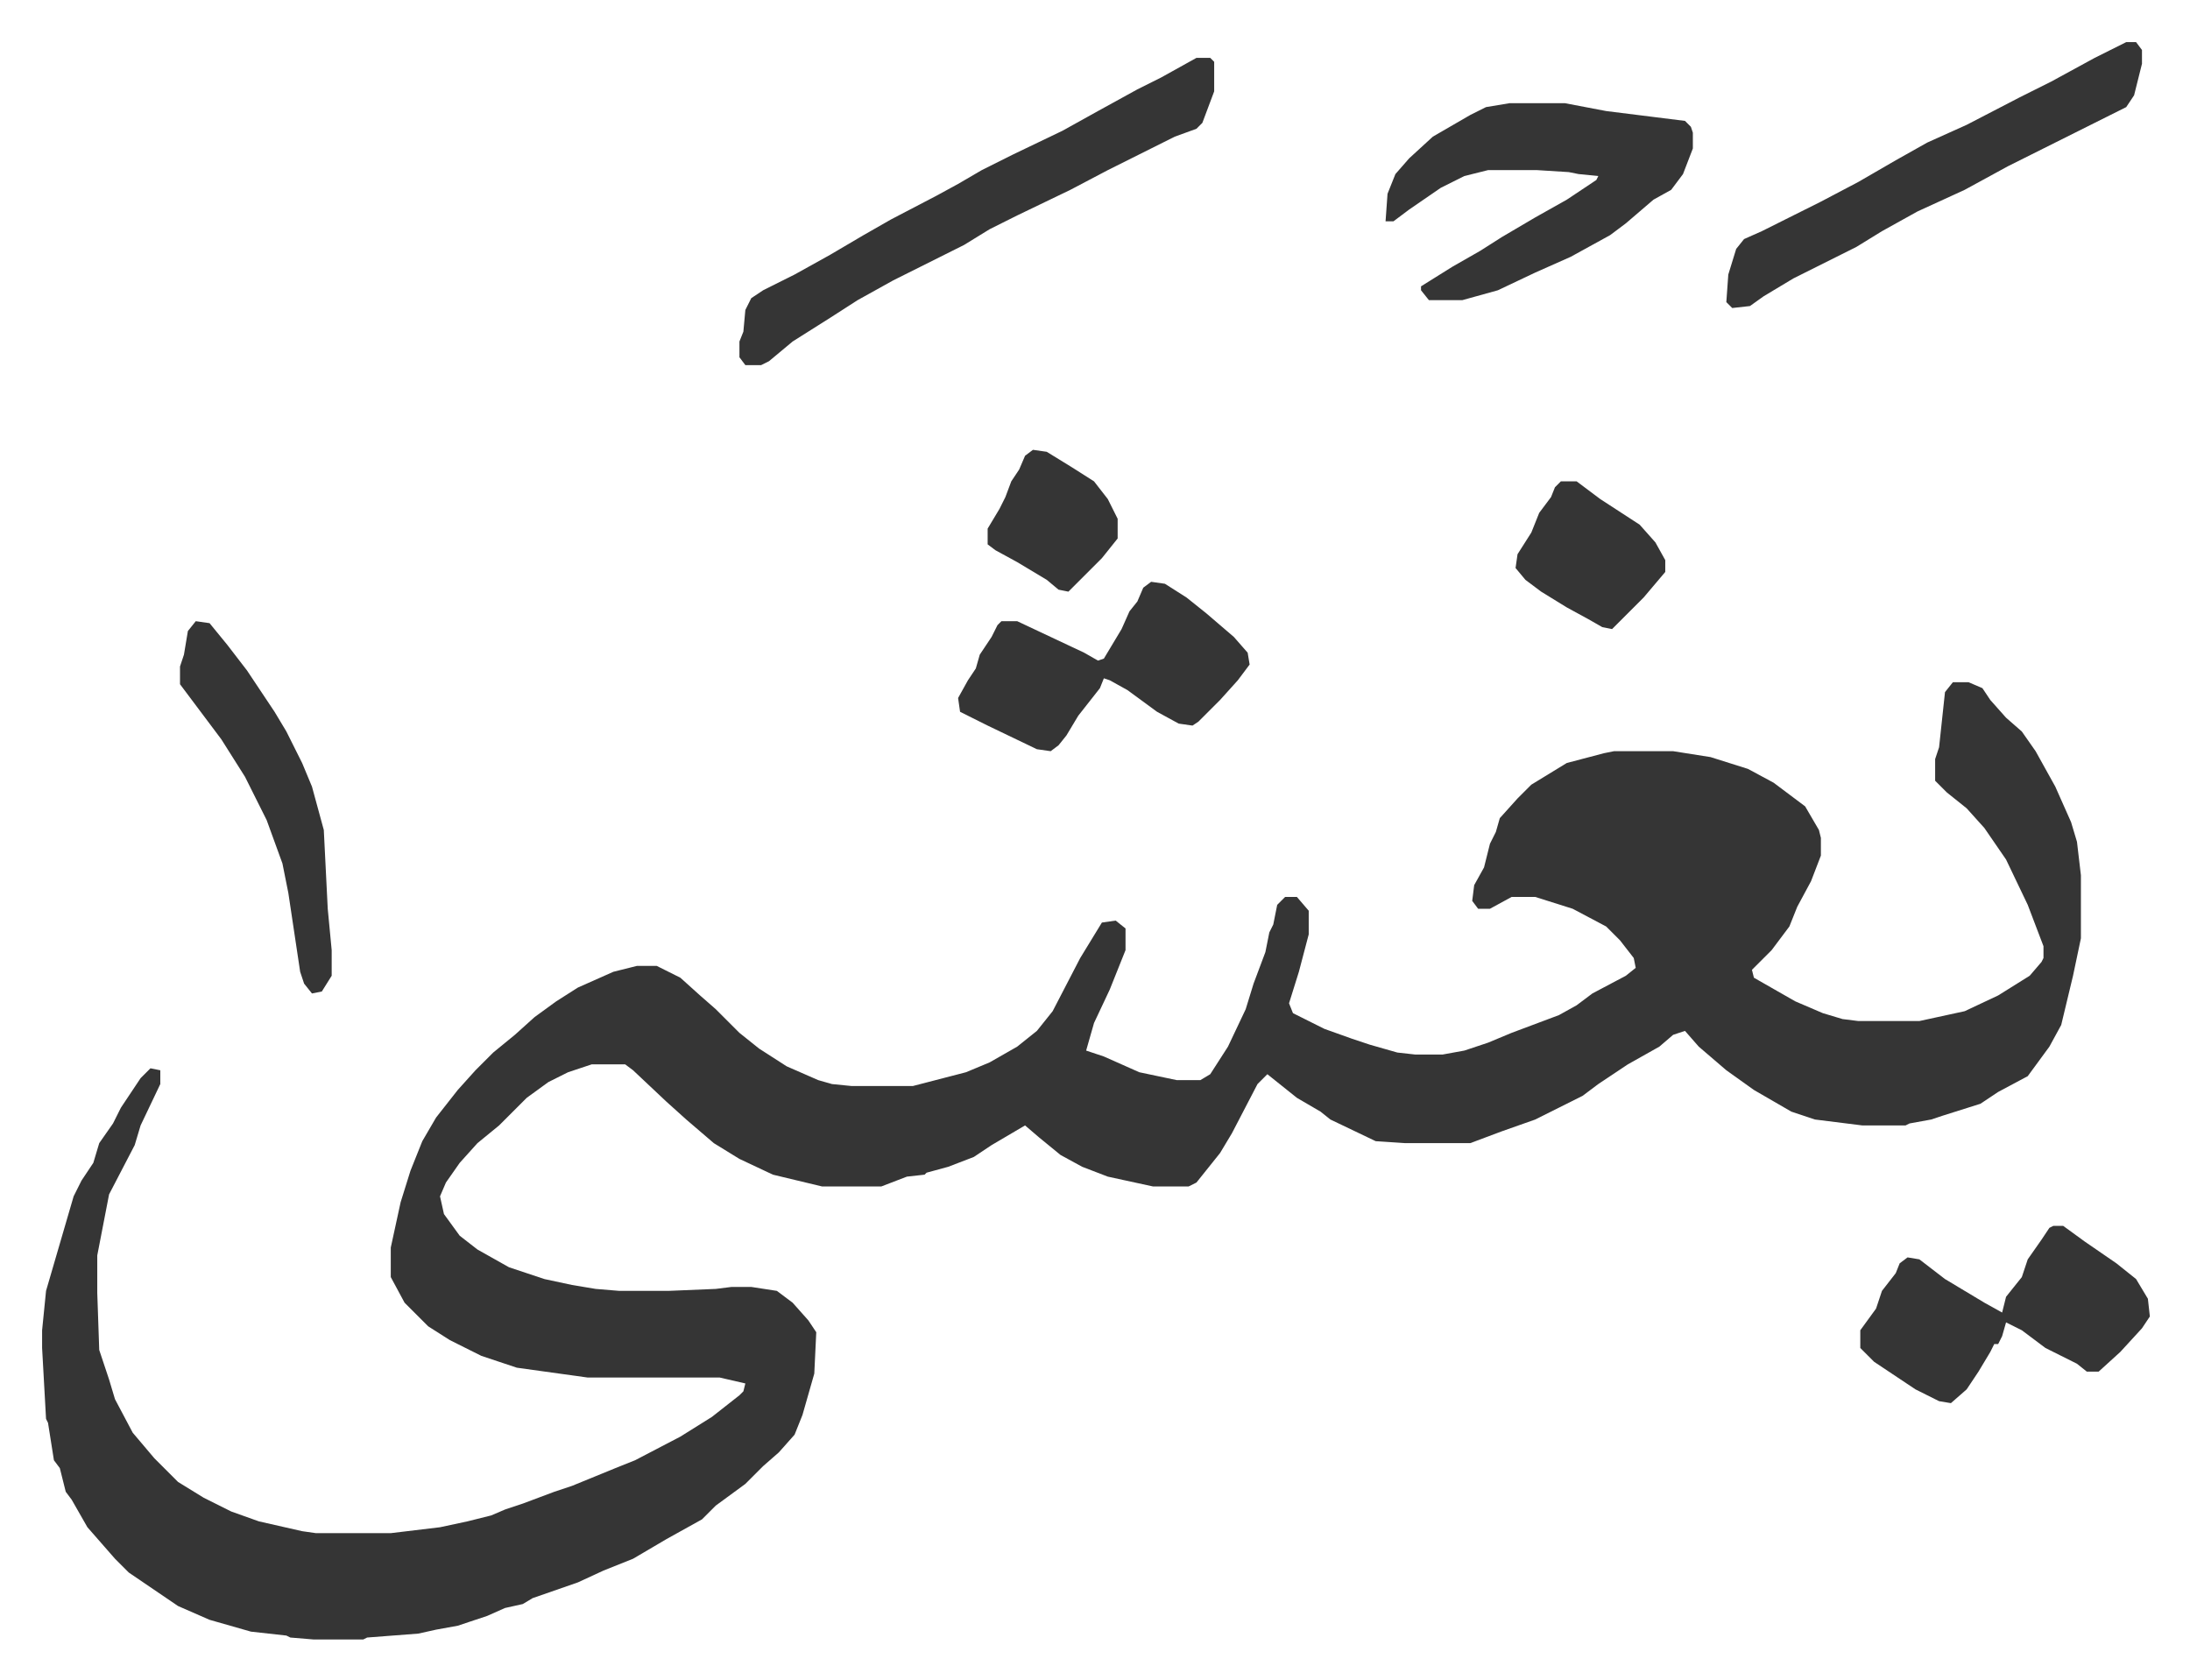 <svg xmlns="http://www.w3.org/2000/svg" role="img" viewBox="-21.38 386.62 1111.76 852.76"><path fill="#353535" id="rule_normal" d="M970 733h8l7 3 4 6 8 9 8 7 7 10 10 18 8 18 3 10 2 17v32l-4 19-6 25-6 11-11 15-15 8-9 6-19 6-6 2-11 2-2 1h-22l-24-3-12-4-19-11-14-10-14-12-7-8-6 2-7 6-16 9-15 10-8 6-16 8-8 4-17 6-16 6h-33l-15-1-23-11-5-4-12-7-10-8-5-4-5 5-13 25-6 10-12 15-4 2h-18l-23-5-13-5-11-6-11-9-7-6-17 10-9 6-13 5-11 3-1 1-9 1-13 5h-30l-25-6-17-8-13-8-14-12-10-9-17-16-4-3h-17l-12 4-10 5-11 8-14 14-11 9-9 10-7 10-3 7 2 9 8 11 9 7 16 9 18 6 14 3 12 2 12 1h25l24-1 8-1h10l13 2 8 6 8 9 4 6-1 21-6 21-4 10-8 9-8 7-9 9-15 11-7 7-18 10-17 10-15 6-13 6-23 8-5 3-9 2-9 4-9 3-6 2-11 2-9 2-26 2-2 1h-25l-12-1-2-1-18-2-21-6-16-7-25-17-7-7-7-8-7-8-8-14-3-4-3-12-3-4-3-19-1-2-2-36v-9l2-20 7-24 7-24 4-8 6-9 3-10 7-10 4-8 10-15 5-5 5 1v7l-10 21-3 10-13 25-6 31v19l1 29 5 15 3 10 9 17 11 13 12 12 13 8 14 7 14 5 22 5 7 1h38l25-3 14-3 12-3 7-3 9-3 16-6 9-3 22-9 10-4 23-12 16-10 14-11 2-2 1-4-13-3h-67l-36-5-18-6-16-8-11-7-12-12-7-13v-15l5-23 5-16 6-15 7-12 11-14 9-10 9-9 11-9 10-9 11-8 11-7 18-8 12-3h10l12 6 10 9 8 7 12 12 10 8 14 9 16 7 7 2 10 1h31l27-7 12-5 14-8 10-8 8-10 14-27 11-18 7-1 5 4v11l-8 20-8 17-4 14 9 3 18 8 19 4h12l5-3 9-14 9-19 4-13 3-8 3-8 2-10 2-4 2-10 4-4h6l6 7v12l-5 19-5 16 2 5 16 8 14 5 9 3 14 4 9 1h14l11-2 12-4 12-5 24-9 9-5 8-6 17-9 5-4-1-5-7-9-7-7-17-9-19-6h-12l-11 6h-6l-3-4 1-8 5-9 3-12 3-6 2-7 9-10 7-7 18-11 19-5 5-1h30l19 3 19 6 13 7 16 12 7 12 1 4v9l-5 13-7 13-4 10-9 12-10 10 1 4 21 12 14 6 10 3 8 1h31l23-5 17-8 16-10 6-7 1-2v-6l-8-21-11-23-11-16-9-10-10-8-6-6v-11l2-6 3-28zM586 416h7l2 2v15l-6 16-3 3-11 4-34 17-19 10-27 13-14 7-13 8-36 18-18 10-14 9-19 12-12 10-4 2h-8l-3-4v-8l2-5 1-11 3-6 6-4 16-8 18-10 17-10 14-8 23-12 11-6 12-7 16-8 25-12 18-10 20-11 12-6zm159 23h28l21 4 40 5 3 3 1 3v8l-5 13-6 8-9 5-14 12-8 6-20 11-18 8-19 9-18 5h-17l-4-5v-2l16-10 14-8 11-7 17-10 16-9 15-10 1-2-10-1-5-1-16-1h-25l-12 3-12 6-16 11-8 6h-4l1-14 4-10 7-8 12-11 19-11 8-4zm276 570h5l11 8 16 11 10 8 6 10 1 9-4 6-11 12-11 10h-6l-5-4-16-8-12-9-8-4-2 7-2 4h-2l-2 4-6 10-6 9-8 7-6-1-12-6-21-14-7-7v-9l8-11 3-9 7-9 2-5 4-3 6 1 13 10 20 12 9 5 2-8 8-10 3-9 7-10 4-6zm37-601h5l3 4v7l-4 16-4 6-10 5-16 8-34 17-22 12-24 11-18 10-13 8-32 16-15 9-7 5-9 1-3-3 1-14 4-13 4-5 9-4 30-15 19-10 19-11 16-9 20-9 27-14 16-8 22-12zM563 682l7 1 11 7 10 8 14 12 7 8 1 6-6 8-9 10-11 11-3 2-7-1-11-6-15-11-9-5-3-1-2 5-11 14-6 10-4 5-4 3-7-1-25-12-14-7-1-7 5-9 4-6 2-7 6-9 3-6 2-2h8l34 16 7 4 3-1 9-15 4-9 4-5 3-7zM78 702l7 1 9 11 10 13 14 21 6 10 8 16 5 12 6 22 2 40 2 21v13l-5 8-5 1-4-5-2-6-6-40-3-15-8-22-11-22-12-19-12-16-9-12v-9l2-6 2-12zm693-71h8l12 9 20 13 8 9 5 9v6l-11 13-16 16-5-1-7-4-11-6-13-8-8-6-5-6 1-7 7-11 4-10 6-8 2-5zm-268-16l7 1 13 8 11 7 7 9 5 10v10l-8 10-17 17-5-1-6-5-15-9-11-6-4-3v-8l6-10 3-6 3-8 4-6 3-7z"/></svg>
